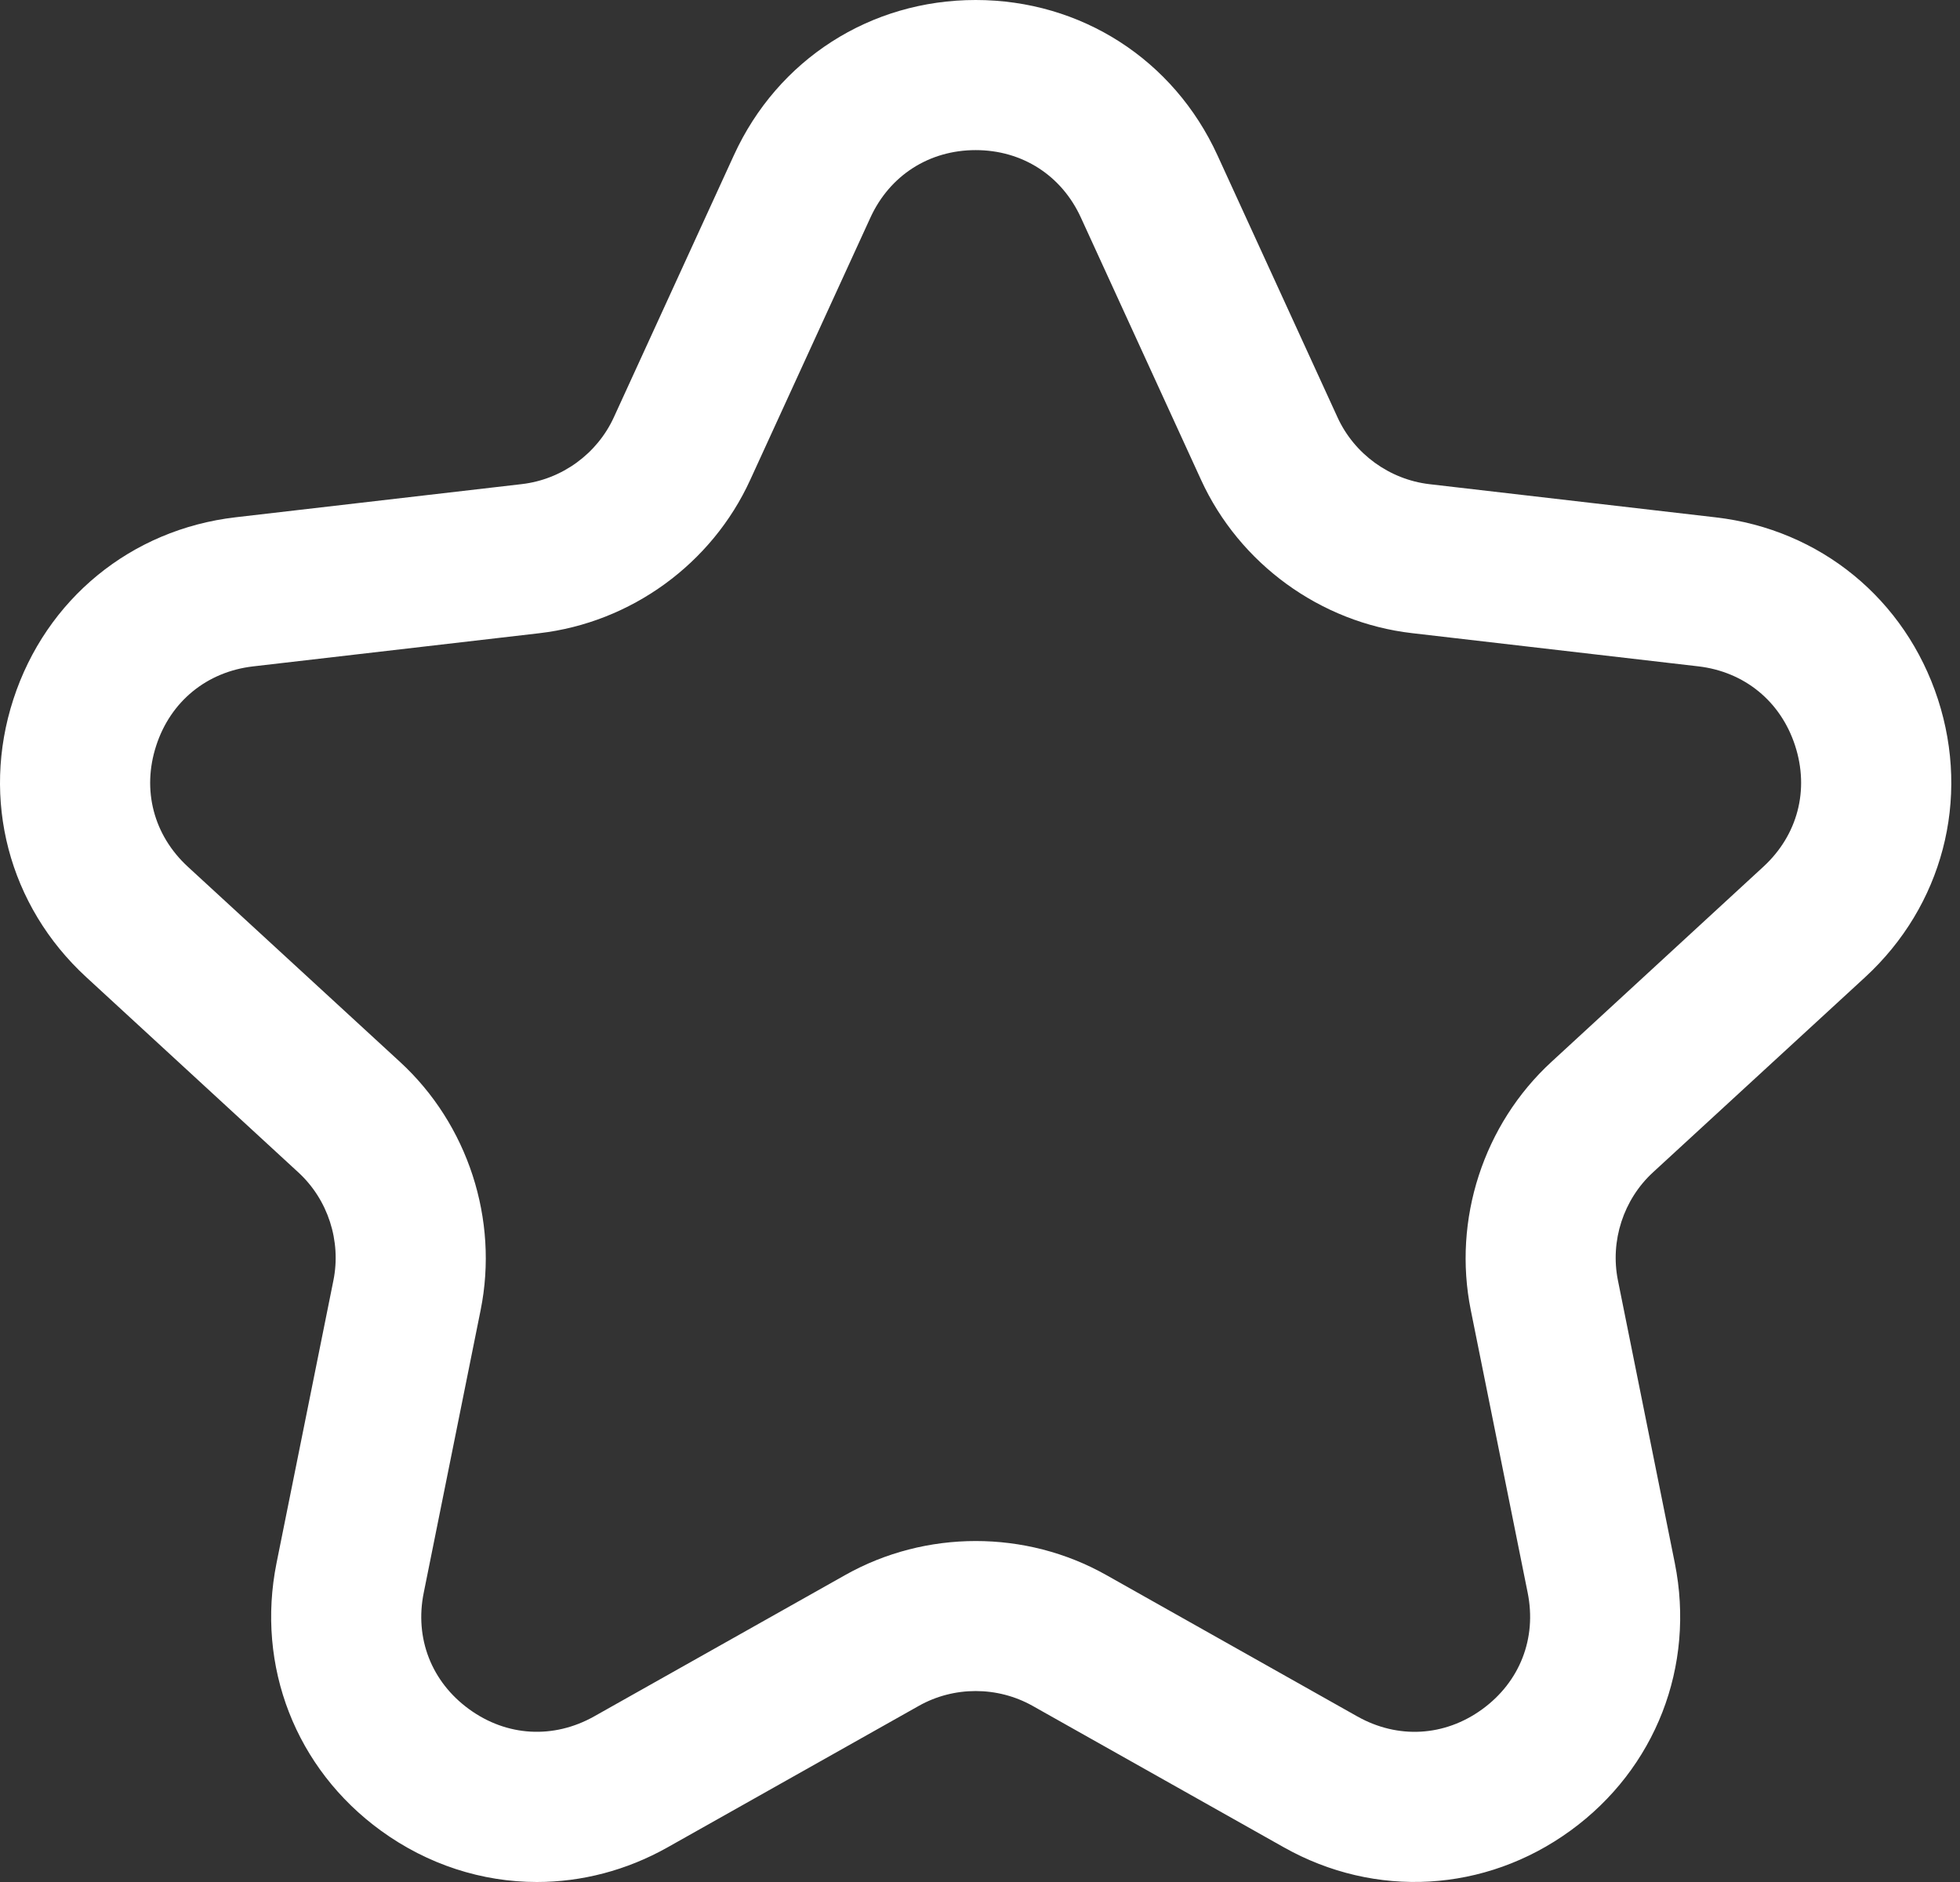 <?xml version="1.0" encoding="UTF-8"?> <svg xmlns="http://www.w3.org/2000/svg" width="100" height="96" viewBox="0 0 100 96" fill="none"><rect x="0" y="0" width="100" height="96" fill="#333333" stroke="none"/> <path d="M95.159 49.847C99.109 46.21 100.534 40.781 98.876 35.674C97.214 30.567 92.873 27.006 87.536 26.39L72.934 24.698C70.893 24.46 69.094 23.155 68.24 21.287L62.115 7.921C59.879 3.036 55.151 0 49.779 0C44.408 0 39.679 3.032 37.444 7.917L31.318 21.287C30.464 23.151 28.669 24.456 26.624 24.694L12.022 26.386C6.685 27.006 2.344 30.563 0.682 35.67C-0.979 40.778 0.445 46.206 4.4 49.843L15.219 59.801C16.731 61.187 17.417 63.301 17.011 65.314L14.109 79.729C13.052 84.993 15.089 90.227 19.434 93.381C21.827 95.119 24.603 96 27.39 96C29.672 96 31.961 95.414 34.063 94.231L46.881 87.014C48.669 86.008 50.886 86.008 52.681 87.014L65.495 94.227C70.166 96.861 75.779 96.54 80.124 93.381C84.469 90.227 86.506 84.993 85.449 79.729L82.547 65.311C82.142 63.301 82.827 61.187 84.339 59.798L95.159 49.847ZM79.155 54.166C75.687 57.355 74.109 62.209 75.04 66.827L77.942 81.241C78.413 83.569 77.543 85.793 75.625 87.187C73.704 88.584 71.322 88.718 69.251 87.554L56.441 80.341C52.337 78.029 47.233 78.029 43.125 80.341L30.311 87.554C28.24 88.714 25.859 88.584 23.937 87.187C22.015 85.793 21.146 83.569 21.62 81.241L24.522 66.827C25.453 62.206 23.875 57.351 20.407 54.166L9.584 44.212C7.838 42.604 7.233 40.299 7.968 38.04C8.699 35.781 10.548 34.269 12.907 33.993L27.509 32.301C32.195 31.758 36.322 28.76 38.278 24.476L44.404 11.11C45.392 8.947 47.406 7.657 49.779 7.657C52.153 7.657 54.167 8.947 55.151 11.107L61.276 24.472C63.236 28.756 67.364 31.758 72.046 32.297L86.648 33.99C89.006 34.265 90.855 35.778 91.587 38.036C92.322 40.295 91.717 42.6 89.971 44.208L79.155 54.166Z" fill="white"></path> </svg> 